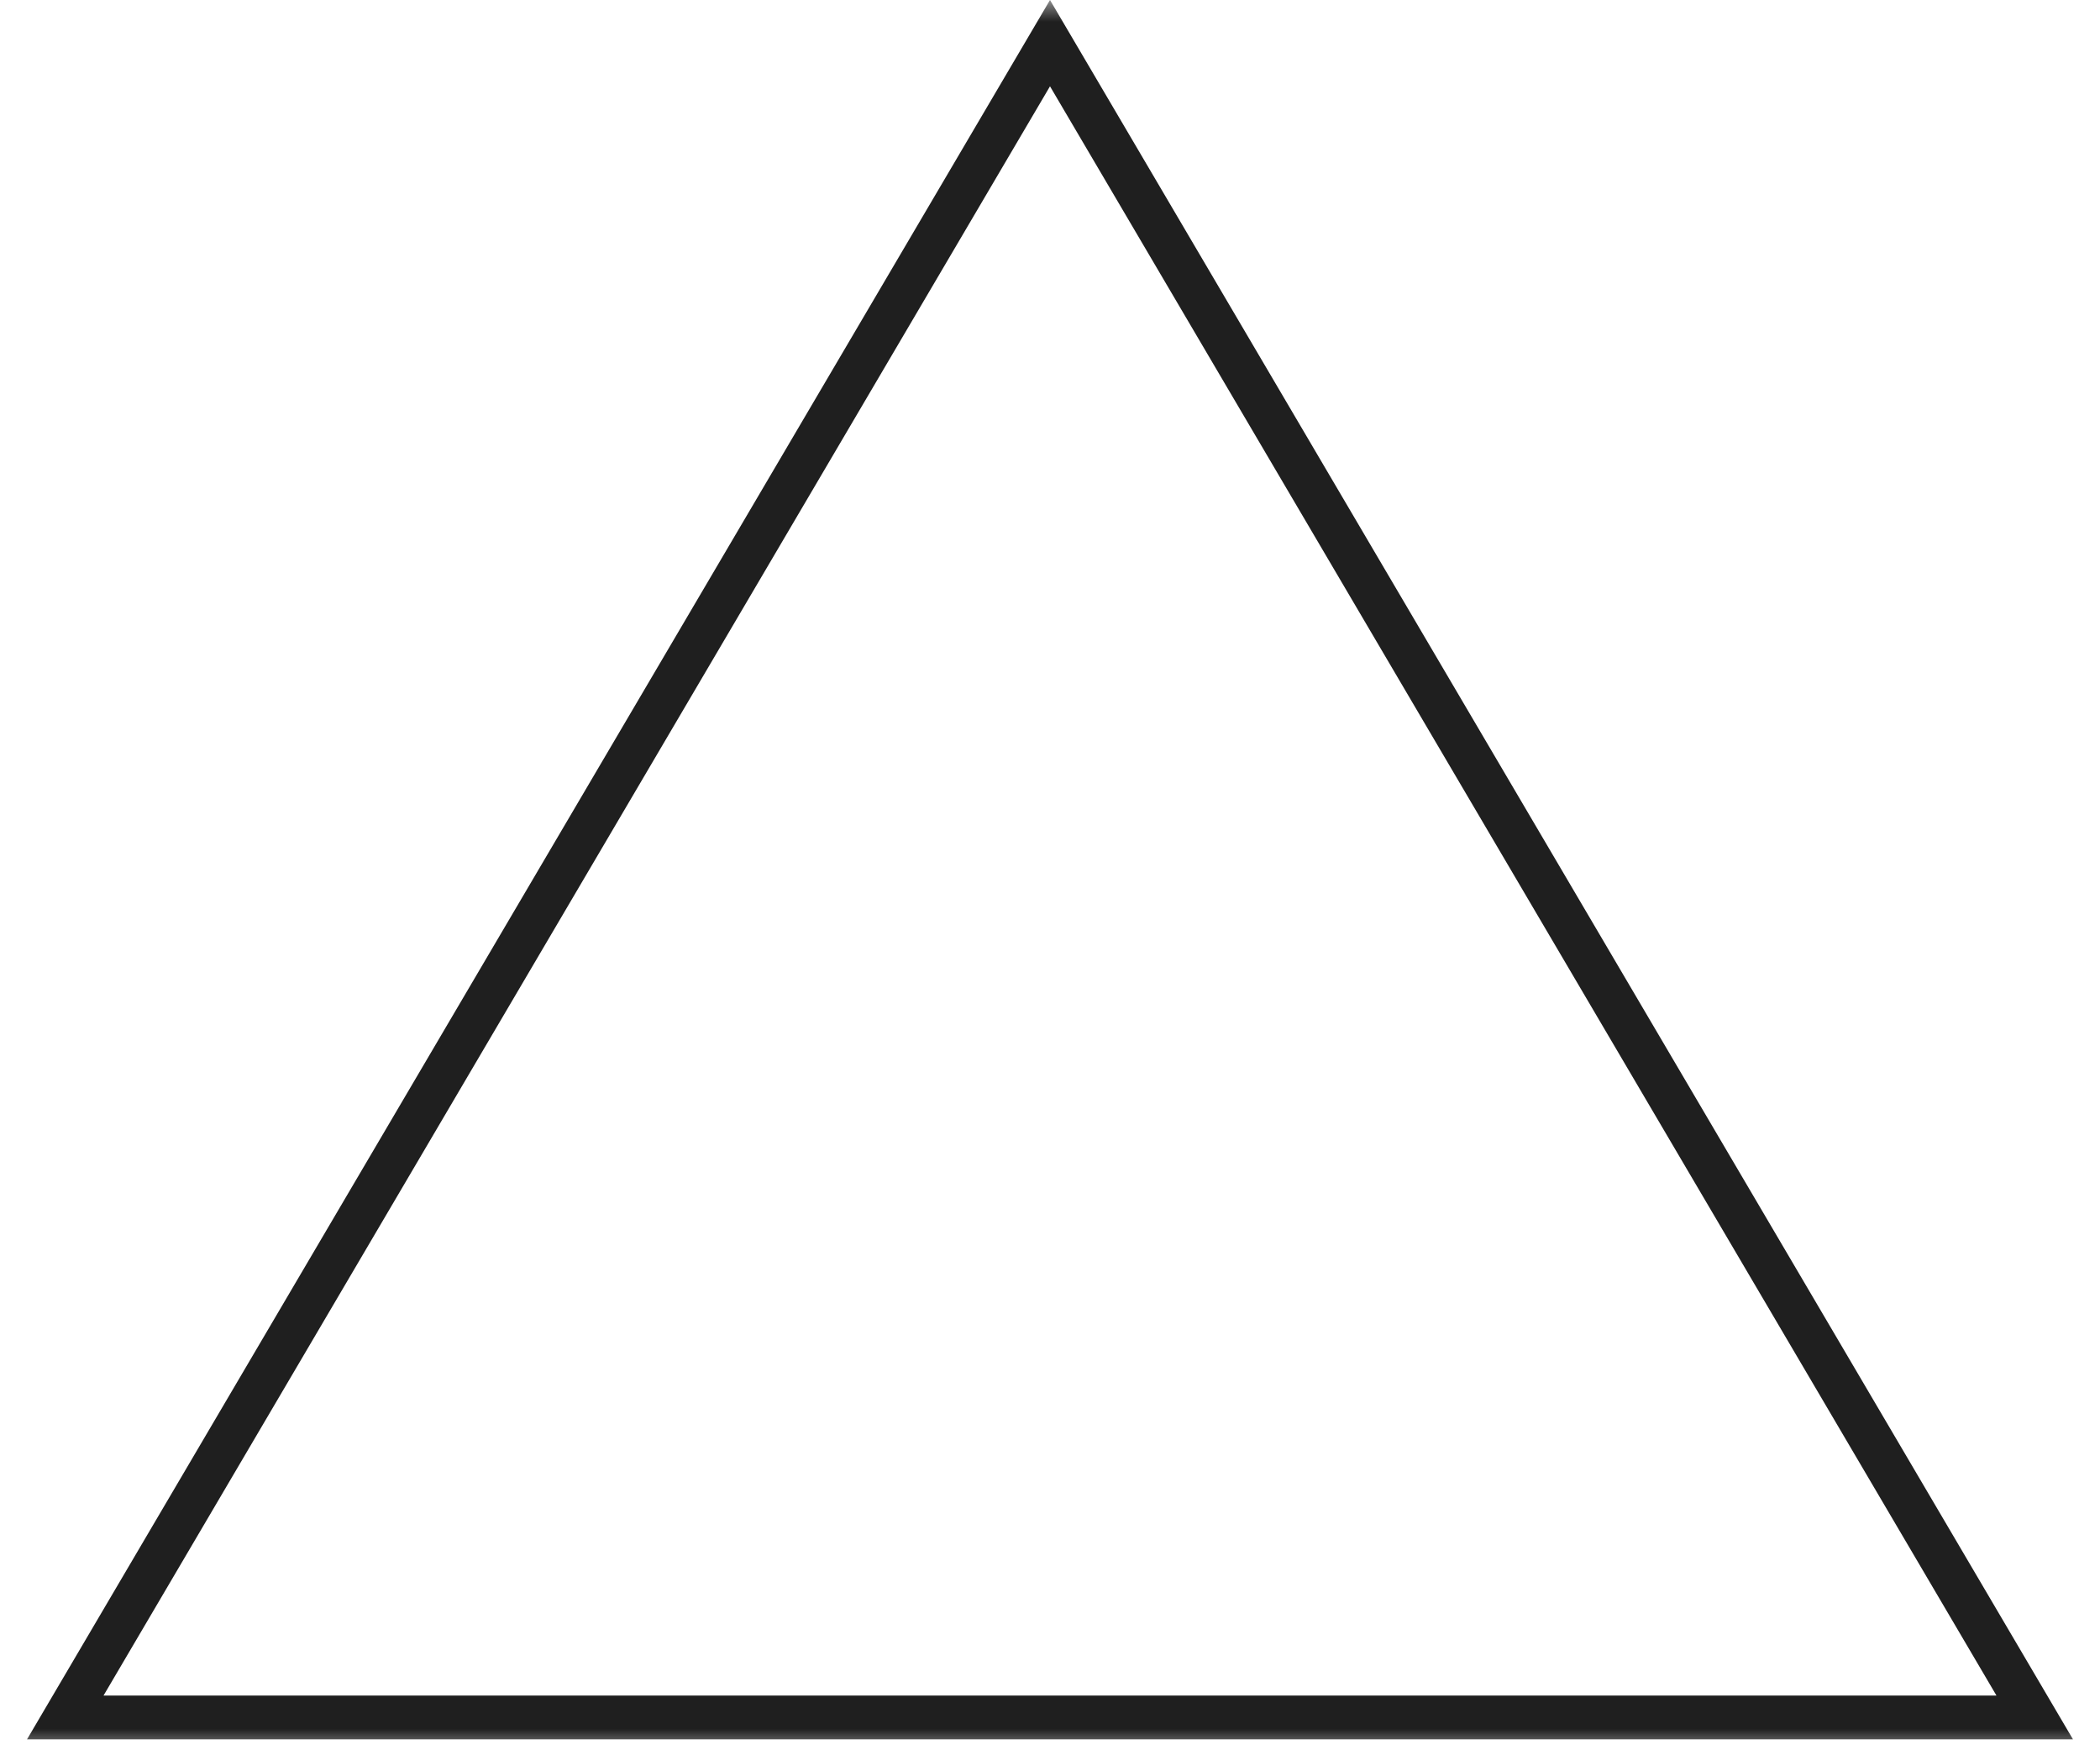 <svg width="48" height="40" viewBox="0 0 48 40" fill="none" xmlns="http://www.w3.org/2000/svg">
    <mask id="mask0_5787_11508" style="mask-type:alpha" maskUnits="userSpaceOnUse" x="0" y="0" width="48" height="40">
        <rect width="48" height="40" fill="#D9D9D9"/>
    </mask>
    <g mask="url(#mask0_5787_11508)">
        <path d="M1.492 39.25L24 0.986L46.508 39.25H1.492Z" stroke="#1F1F1F"/>
    </g>
</svg>

